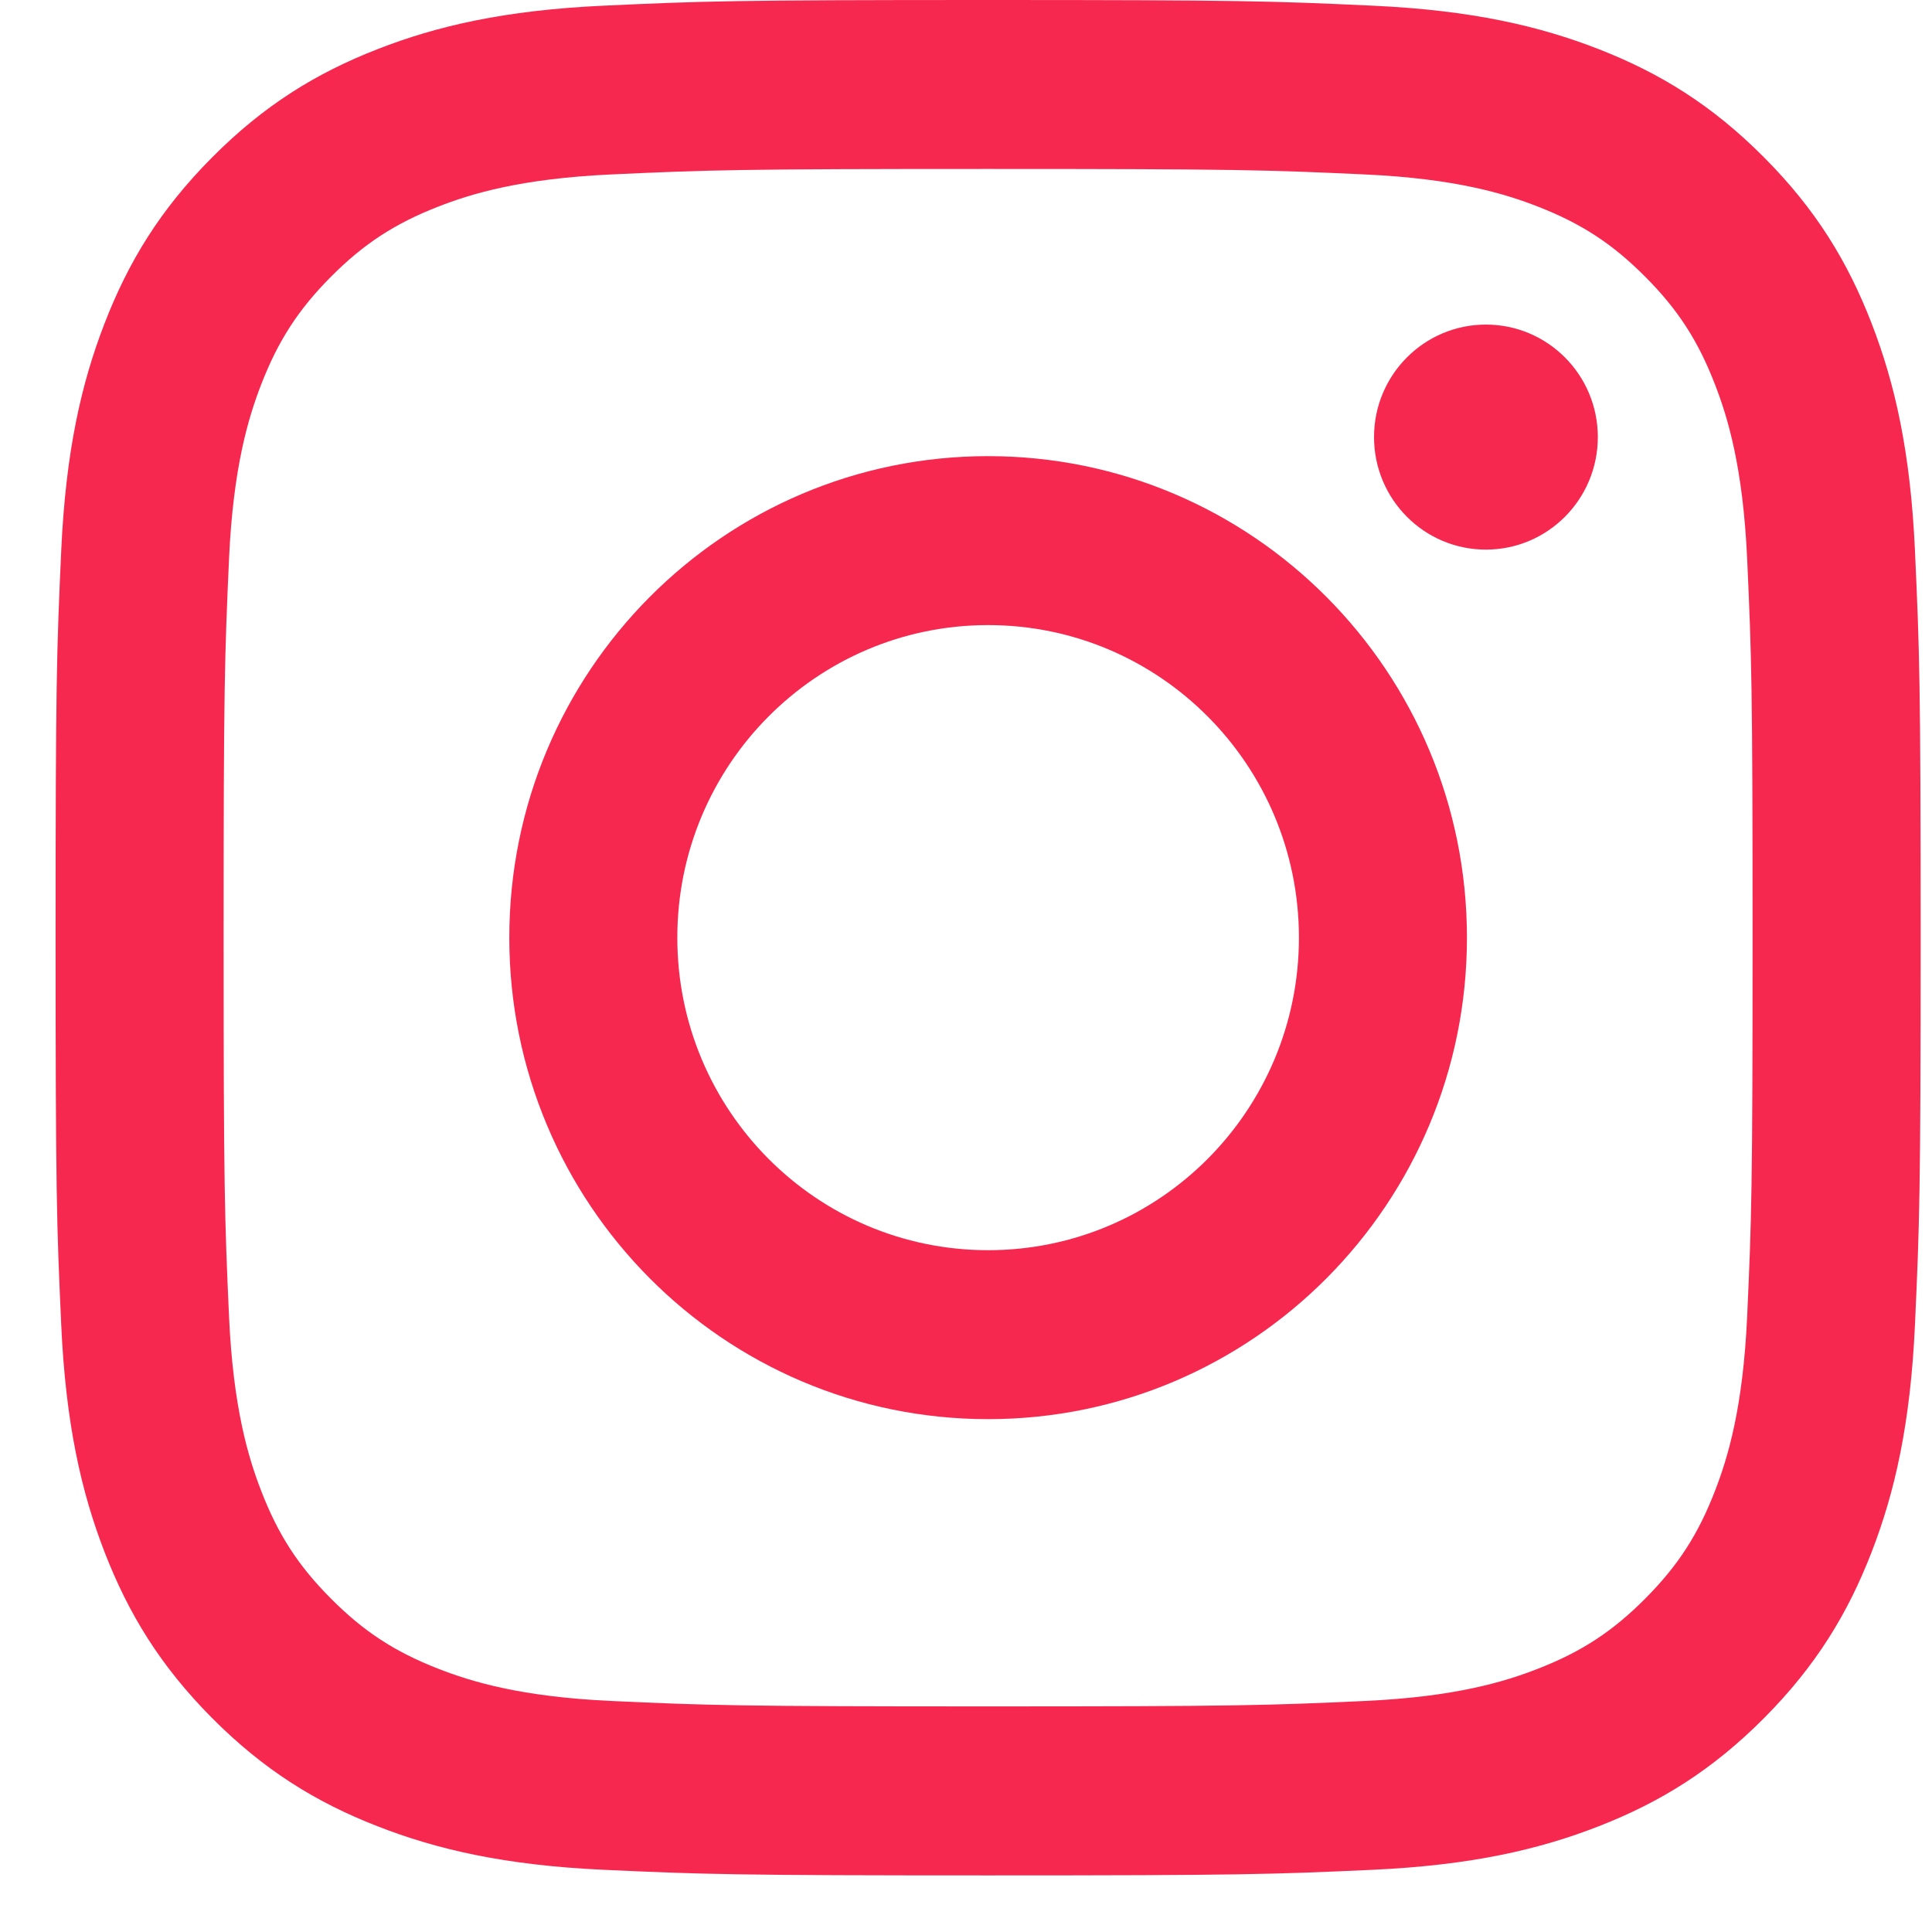 <?xml version="1.0" encoding="UTF-8"?> <svg xmlns="http://www.w3.org/2000/svg" width="31" height="31" viewBox="0 0 31 31" fill="none"><path d="M15.855 2.711C19.85 2.711 20.323 2.726 21.901 2.799C23.36 2.866 24.152 3.11 24.679 3.316C25.378 3.589 25.876 3.915 26.4 4.442C26.924 4.968 27.248 5.469 27.519 6.172C27.724 6.702 27.967 7.499 28.034 8.966C28.106 10.552 28.121 11.028 28.121 15.046C28.121 19.063 28.106 19.539 28.034 21.125C27.967 22.592 27.724 23.389 27.519 23.919C27.248 24.622 26.923 25.123 26.4 25.649C25.876 26.176 25.378 26.502 24.679 26.775C24.152 26.981 23.36 27.226 21.901 27.293C20.323 27.365 19.85 27.38 15.855 27.38C11.859 27.38 11.386 27.365 9.808 27.293C8.35 27.226 7.557 26.981 7.03 26.775C6.331 26.502 5.833 26.176 5.309 25.649C4.785 25.123 4.461 24.622 4.19 23.919C3.985 23.389 3.742 22.592 3.675 21.125C3.604 19.539 3.588 19.063 3.588 15.046C3.588 11.028 3.604 10.553 3.675 8.966C3.742 7.499 3.985 6.702 4.19 6.172C4.462 5.469 4.786 4.968 5.309 4.442C5.833 3.915 6.331 3.589 7.03 3.316C7.557 3.11 8.35 2.866 9.808 2.799C11.386 2.726 11.859 2.711 15.855 2.711ZM15.855 0C11.791 0 11.281 0.017 9.685 0.091C8.093 0.164 7.005 0.418 6.054 0.79C5.069 1.175 4.235 1.689 3.403 2.526C2.571 3.362 2.06 4.201 1.677 5.191C1.307 6.147 1.054 7.241 0.982 8.843C0.909 10.447 0.892 10.96 0.892 15.046C0.892 19.133 0.909 19.645 0.982 21.25C1.054 22.851 1.307 23.945 1.677 24.902C2.06 25.891 2.571 26.73 3.403 27.567C4.235 28.403 5.069 28.918 6.054 29.302C7.005 29.674 8.093 29.929 9.685 30.002C11.281 30.075 11.791 30.092 15.855 30.092C19.918 30.092 20.428 30.075 22.024 30.002C23.616 29.929 24.704 29.674 25.656 29.302C26.64 28.918 27.474 28.403 28.306 27.567C29.138 26.73 29.649 25.891 30.032 24.902C30.402 23.945 30.655 22.851 30.727 21.25C30.8 19.645 30.818 19.133 30.818 15.046C30.818 10.96 30.8 10.447 30.727 8.843C30.655 7.241 30.402 6.147 30.032 5.191C29.649 4.201 29.138 3.362 28.306 2.526C27.474 1.689 26.64 1.175 25.656 0.79C24.704 0.418 23.616 0.164 22.024 0.091C20.428 0.017 19.918 0 15.855 0Z" fill="#F7284F"></path><path d="M15.855 7.319C11.611 7.319 8.172 10.778 8.172 15.045C8.172 19.312 11.612 22.771 15.855 22.771C20.098 22.771 23.538 19.312 23.538 15.045C23.538 10.778 20.098 7.319 15.855 7.319ZM15.855 20.06C13.1 20.06 10.868 17.815 10.868 15.045C10.868 12.276 13.101 10.03 15.855 10.03C18.609 10.03 20.842 12.276 20.842 15.045C20.842 17.815 18.609 20.06 15.855 20.06Z" fill="#F7284F"></path><path d="M23.842 8.819C24.834 8.819 25.638 8.011 25.638 7.013C25.638 6.016 24.834 5.208 23.842 5.208C22.851 5.208 22.047 6.016 22.047 7.013C22.047 8.011 22.851 8.819 23.842 8.819Z" fill="#F7284F"></path></svg> 